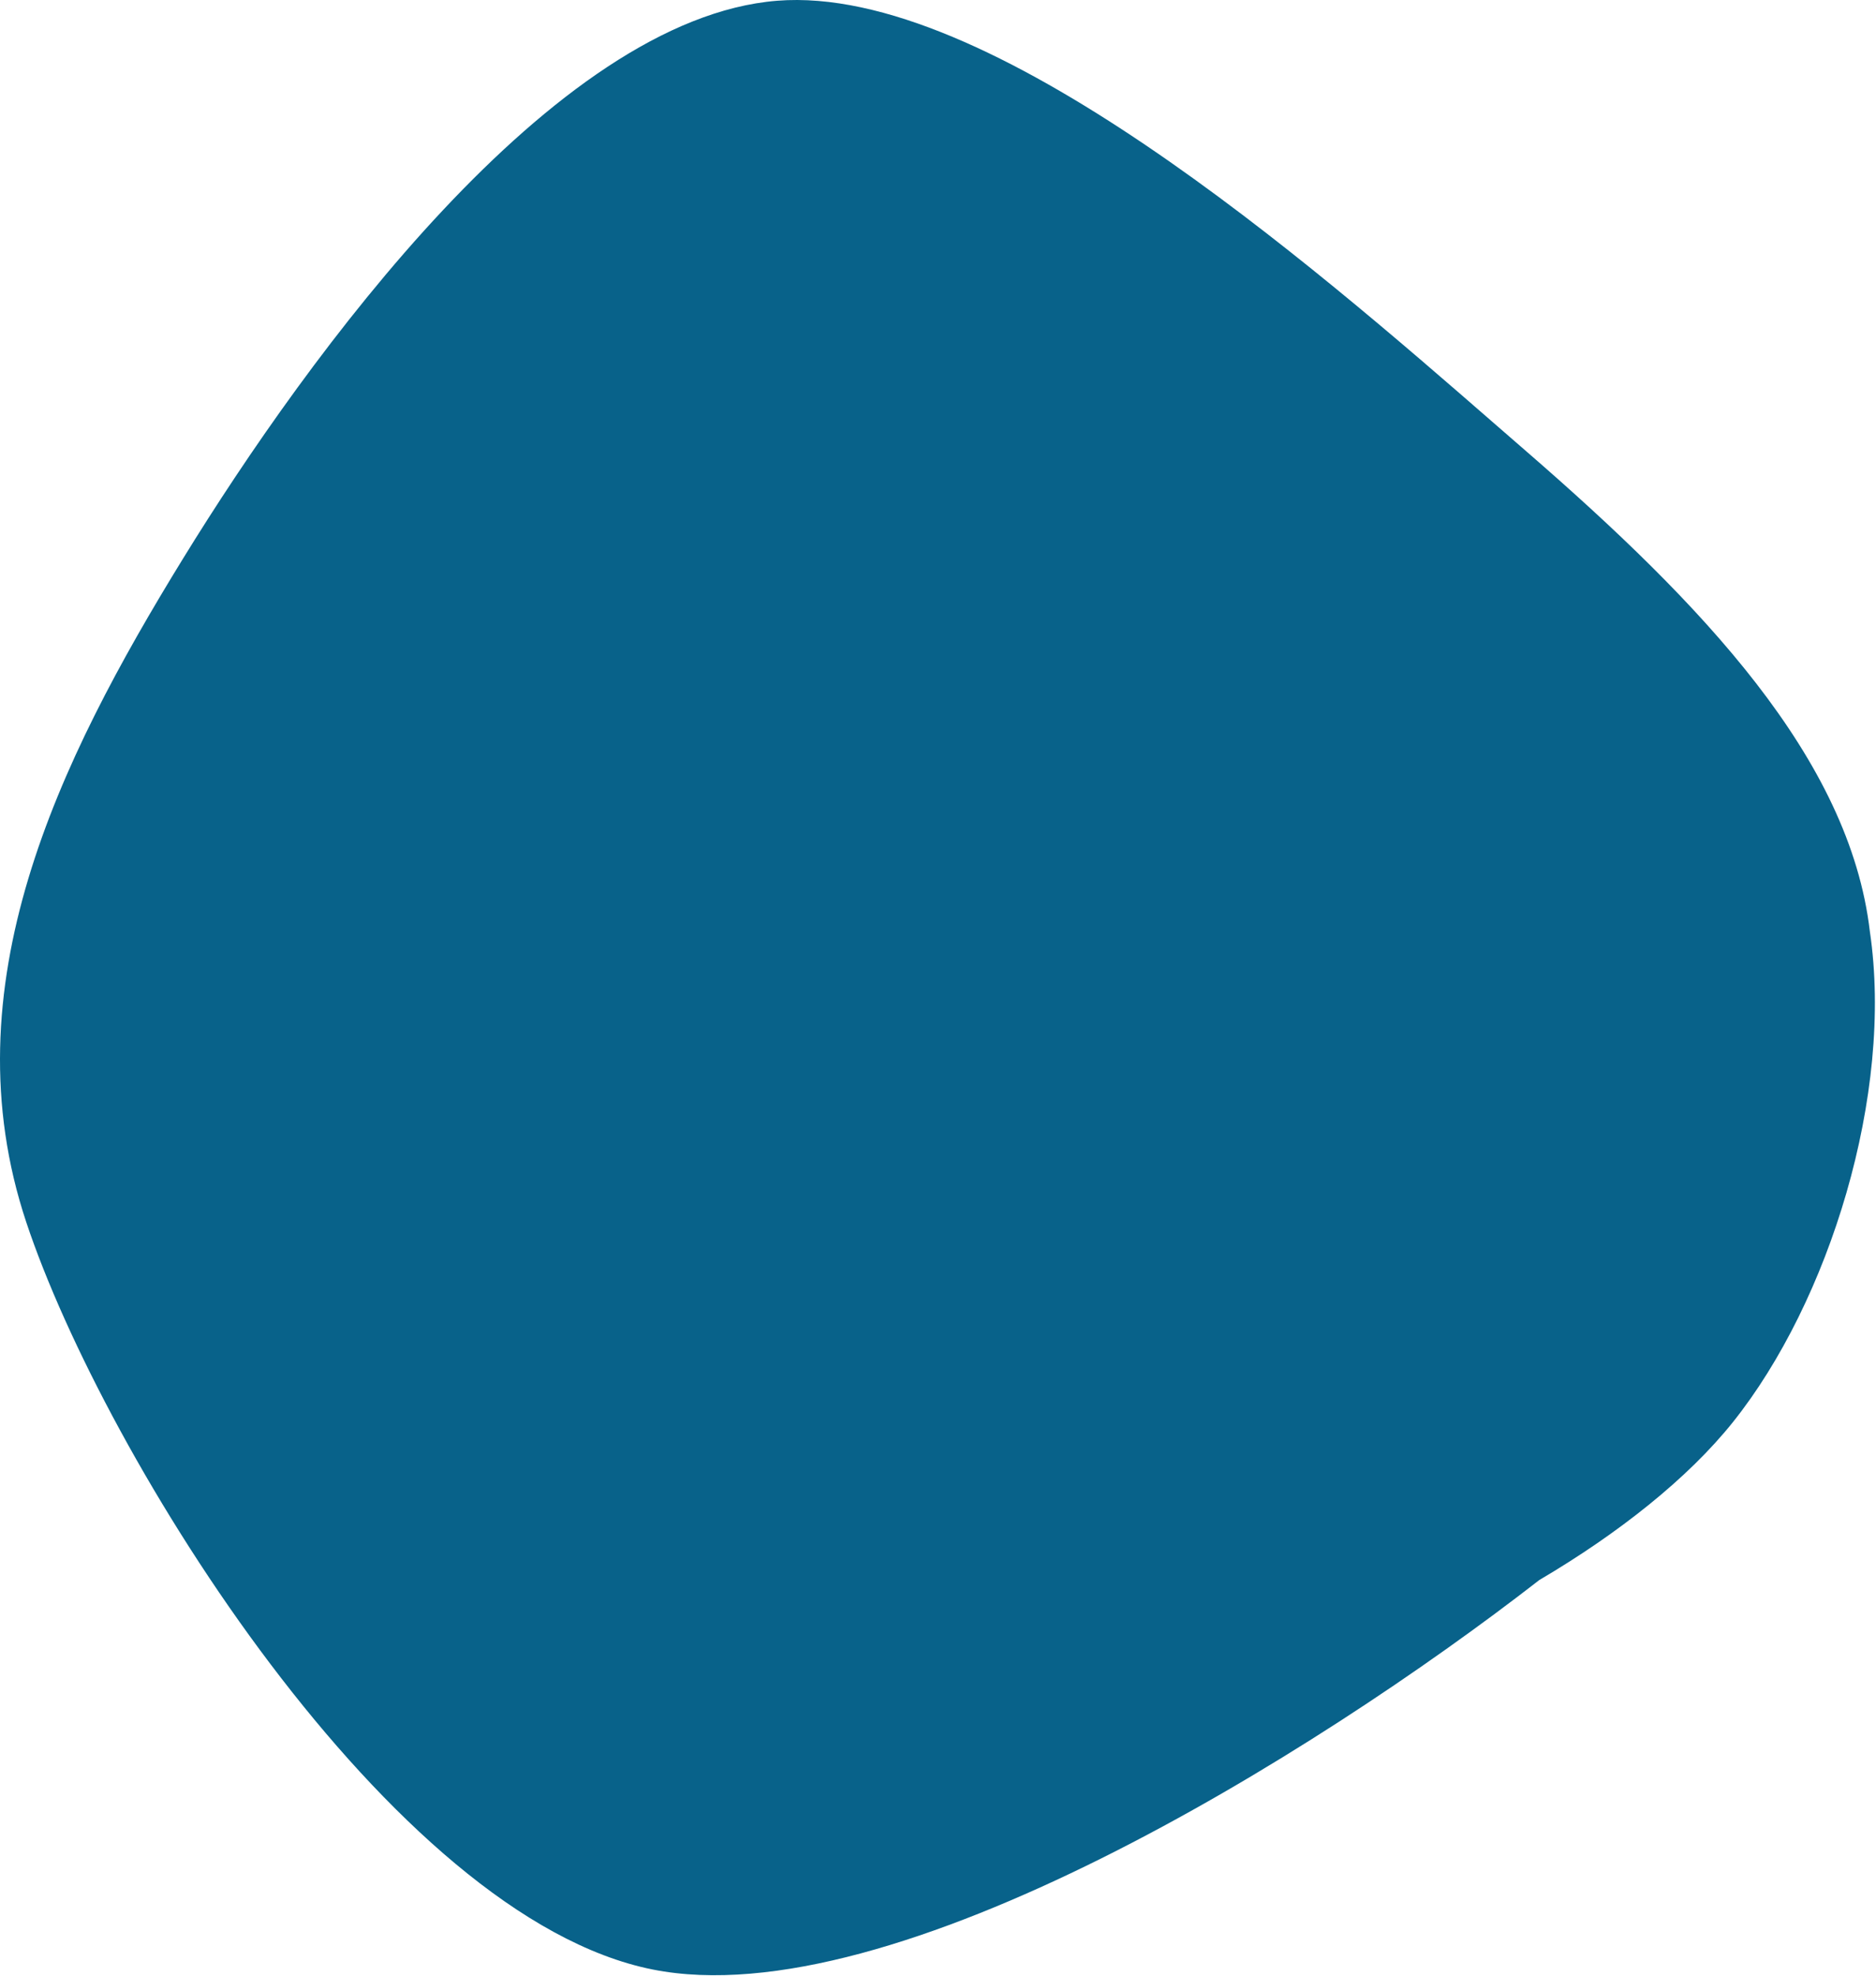 <?xml version="1.0" encoding="UTF-8"?> <svg xmlns="http://www.w3.org/2000/svg" width="693" height="730" viewBox="0 0 693 730" fill="none"><path fill-rule="evenodd" clip-rule="evenodd" d="M568.638 583.602C485.502 648.215 329.688 745.119 241.112 727.47C144.5 708.219 38.607 538.284 9.694 451.421C-19.219 364.558 21.403 281.482 67.634 206.291C113.864 131.1 204.392 6.882 287.078 0.274C365.471 -5.991 483.344 96.645 552.791 157.115C556.594 160.426 560.252 163.611 563.75 166.644C628.832 223.086 683.253 280.132 690.735 344.077C699.597 404.147 675.726 480.75 640.134 525.299C623.57 546.032 597.857 566.413 568.638 583.602Z" fill="#08628A"></path></svg> 